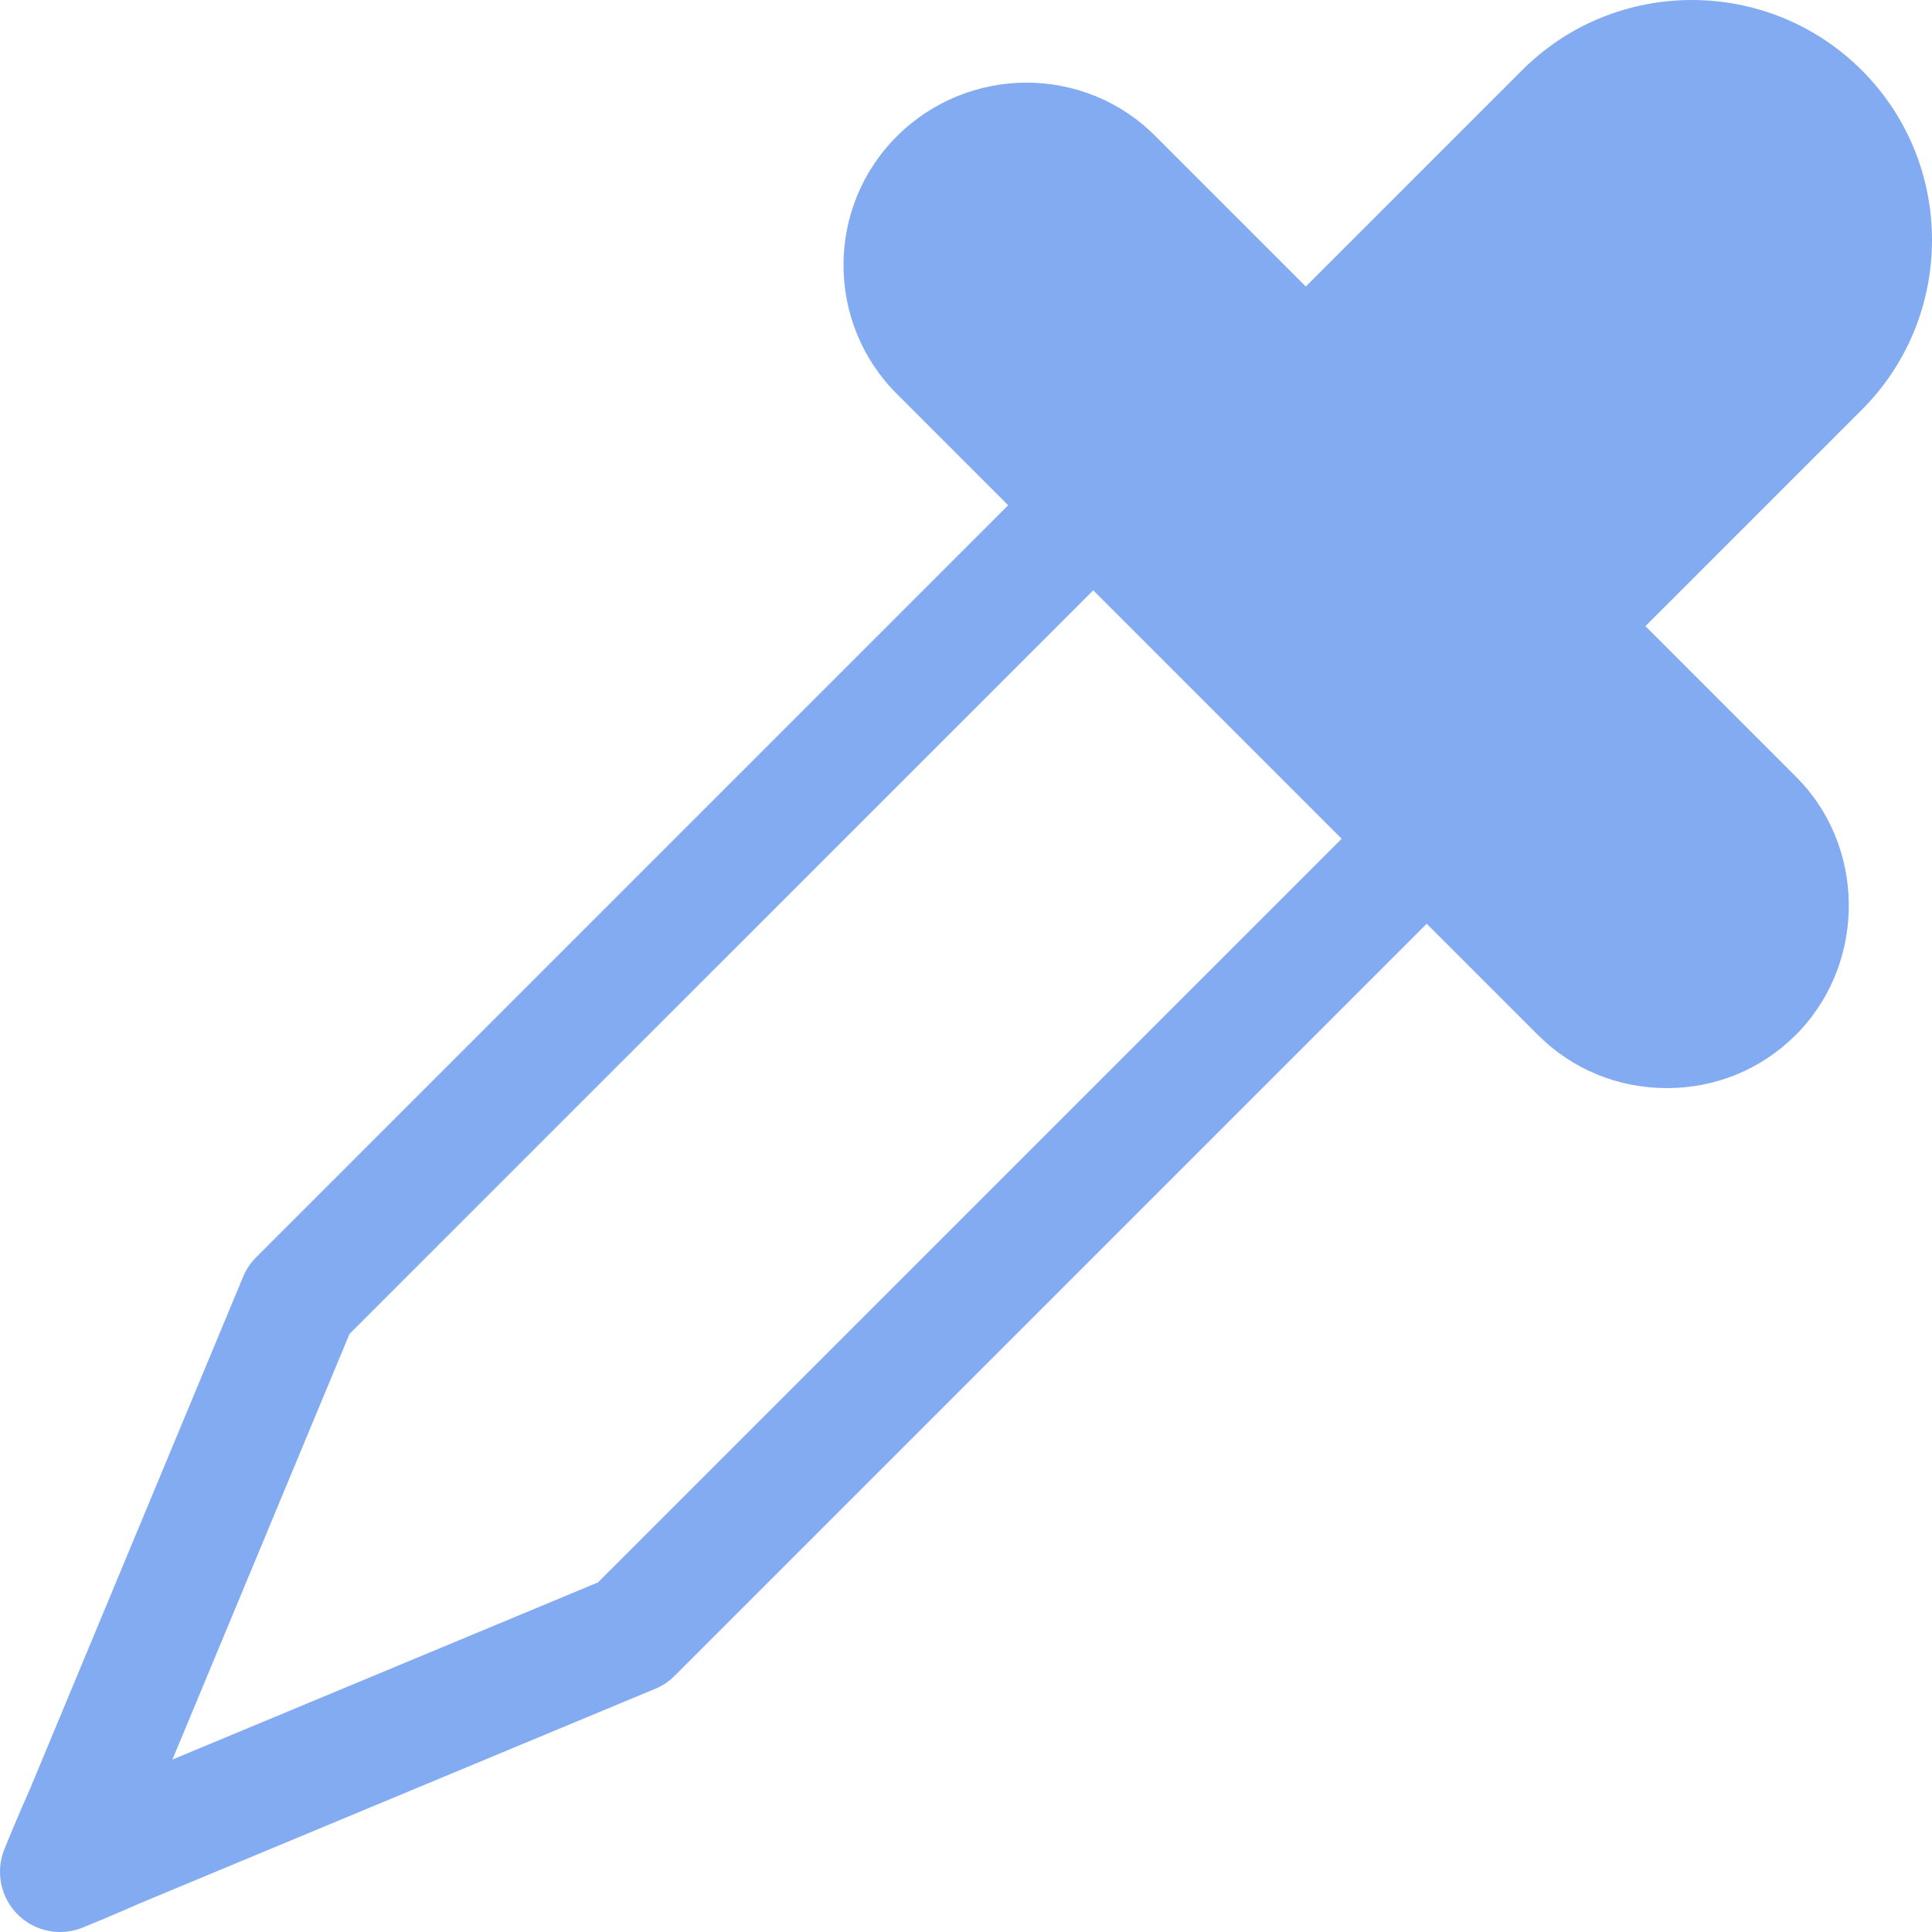 <?xml version="1.0" encoding="UTF-8" standalone="no"?>
<svg
   width="738.874pt"
   height="738.874pt"
   version="1.1"
   viewBox="0 0 738.874 738.874"
   id="svg2"
   sodipodi:docname="btnSmartEyeDrop.svg"
   inkscape:version="1.4.2 (f4327f4, 2025-05-13)"
   inkscape:export-filename="btnSmartEyeDrop.png"
   inkscape:export-xdpi="96"
   inkscape:export-ydpi="96"
   xmlns:inkscape="http://www.inkscape.org/namespaces/inkscape"
   xmlns:sodipodi="http://sodipodi.sourceforge.net/DTD/sodipodi-0.dtd"
   xmlns="http://www.w3.org/2000/svg"
   xmlns:svg="http://www.w3.org/2000/svg">
  <defs
     id="defs2" />
  <sodipodi:namedview
     id="namedview2"
     pagecolor="#ffffff"
     bordercolor="#000000"
     borderopacity="0.25"
     inkscape:showpageshadow="2"
     inkscape:pageopacity="0.0"
     inkscape:pagecheckerboard="0"
     inkscape:deskcolor="#d1d1d1"
     inkscape:document-units="pt"
     inkscape:zoom="0.508125"
     inkscape:cx="439.8524"
     inkscape:cy="699.631"
     inkscape:window-width="1920"
     inkscape:window-height="1094"
     inkscape:window-x="-11"
     inkscape:window-y="-11"
     inkscape:window-maximized="1"
     inkscape:current-layer="svg2" />
  <path
     d="m 712.008,26.865 c -35.859,-35.836 -94.148,-35.789 -129.91,0 l -82.711,82.711 -57.703,-57.703 c -27.141,-27.141 -71.391,-27 -98.742,0.305 -27.141,27.141 -27.141,71.273 0,98.414 l 42.633,42.633 -287.62,287.62 c -2.133,2.133 -3.82,4.641 -4.969,7.43 l -81.539,195.96 c 0,0 -5.086,11.367 -9.797,23.039 -3.422,8.555 -1.43,18.375 5.109,24.891 4.383,4.359 10.242,6.703 16.219,6.703 2.93,0 5.859,-0.562 8.672,-1.688 11.344,-4.617 22.453,-9.539 22.453,-9.539 l 196.45,-81.773 c 2.789,-1.125 5.297,-2.812 7.43,-4.945 l 287.65,-287.65 42.609,42.609 c 13.055,13.055 30.539,20.25 49.242,20.25 18.656,0 36.141,-7.195 49.195,-20.25 0.164,-0.141 1.453,-1.477 1.617,-1.617 0.023,-0.023 0.023,-0.047 0.047,-0.07 25.477,-27.281 24.867,-70.781 -1.359,-97.008 l -57.703,-57.727 82.734,-82.734 c 35.812,-35.812 35.812,-94.055 0,-129.87 z m -483.33,578.32 -162.73,67.734 67.711,-162.77 284.44,-284.39 95.016,95.016 z"
     id="path1"
     style="font-variation-settings:normal;vector-effect:none;fill:#82ABF1;fill-opacity:1;stroke-width:6.684;stroke-linecap:butt;stroke-linejoin:miter;stroke-miterlimit:4;stroke-dasharray:none;stroke-dashoffset:0;stroke-opacity:1;-inkscape-stroke:none;stop-color:#000000" />
</svg>
